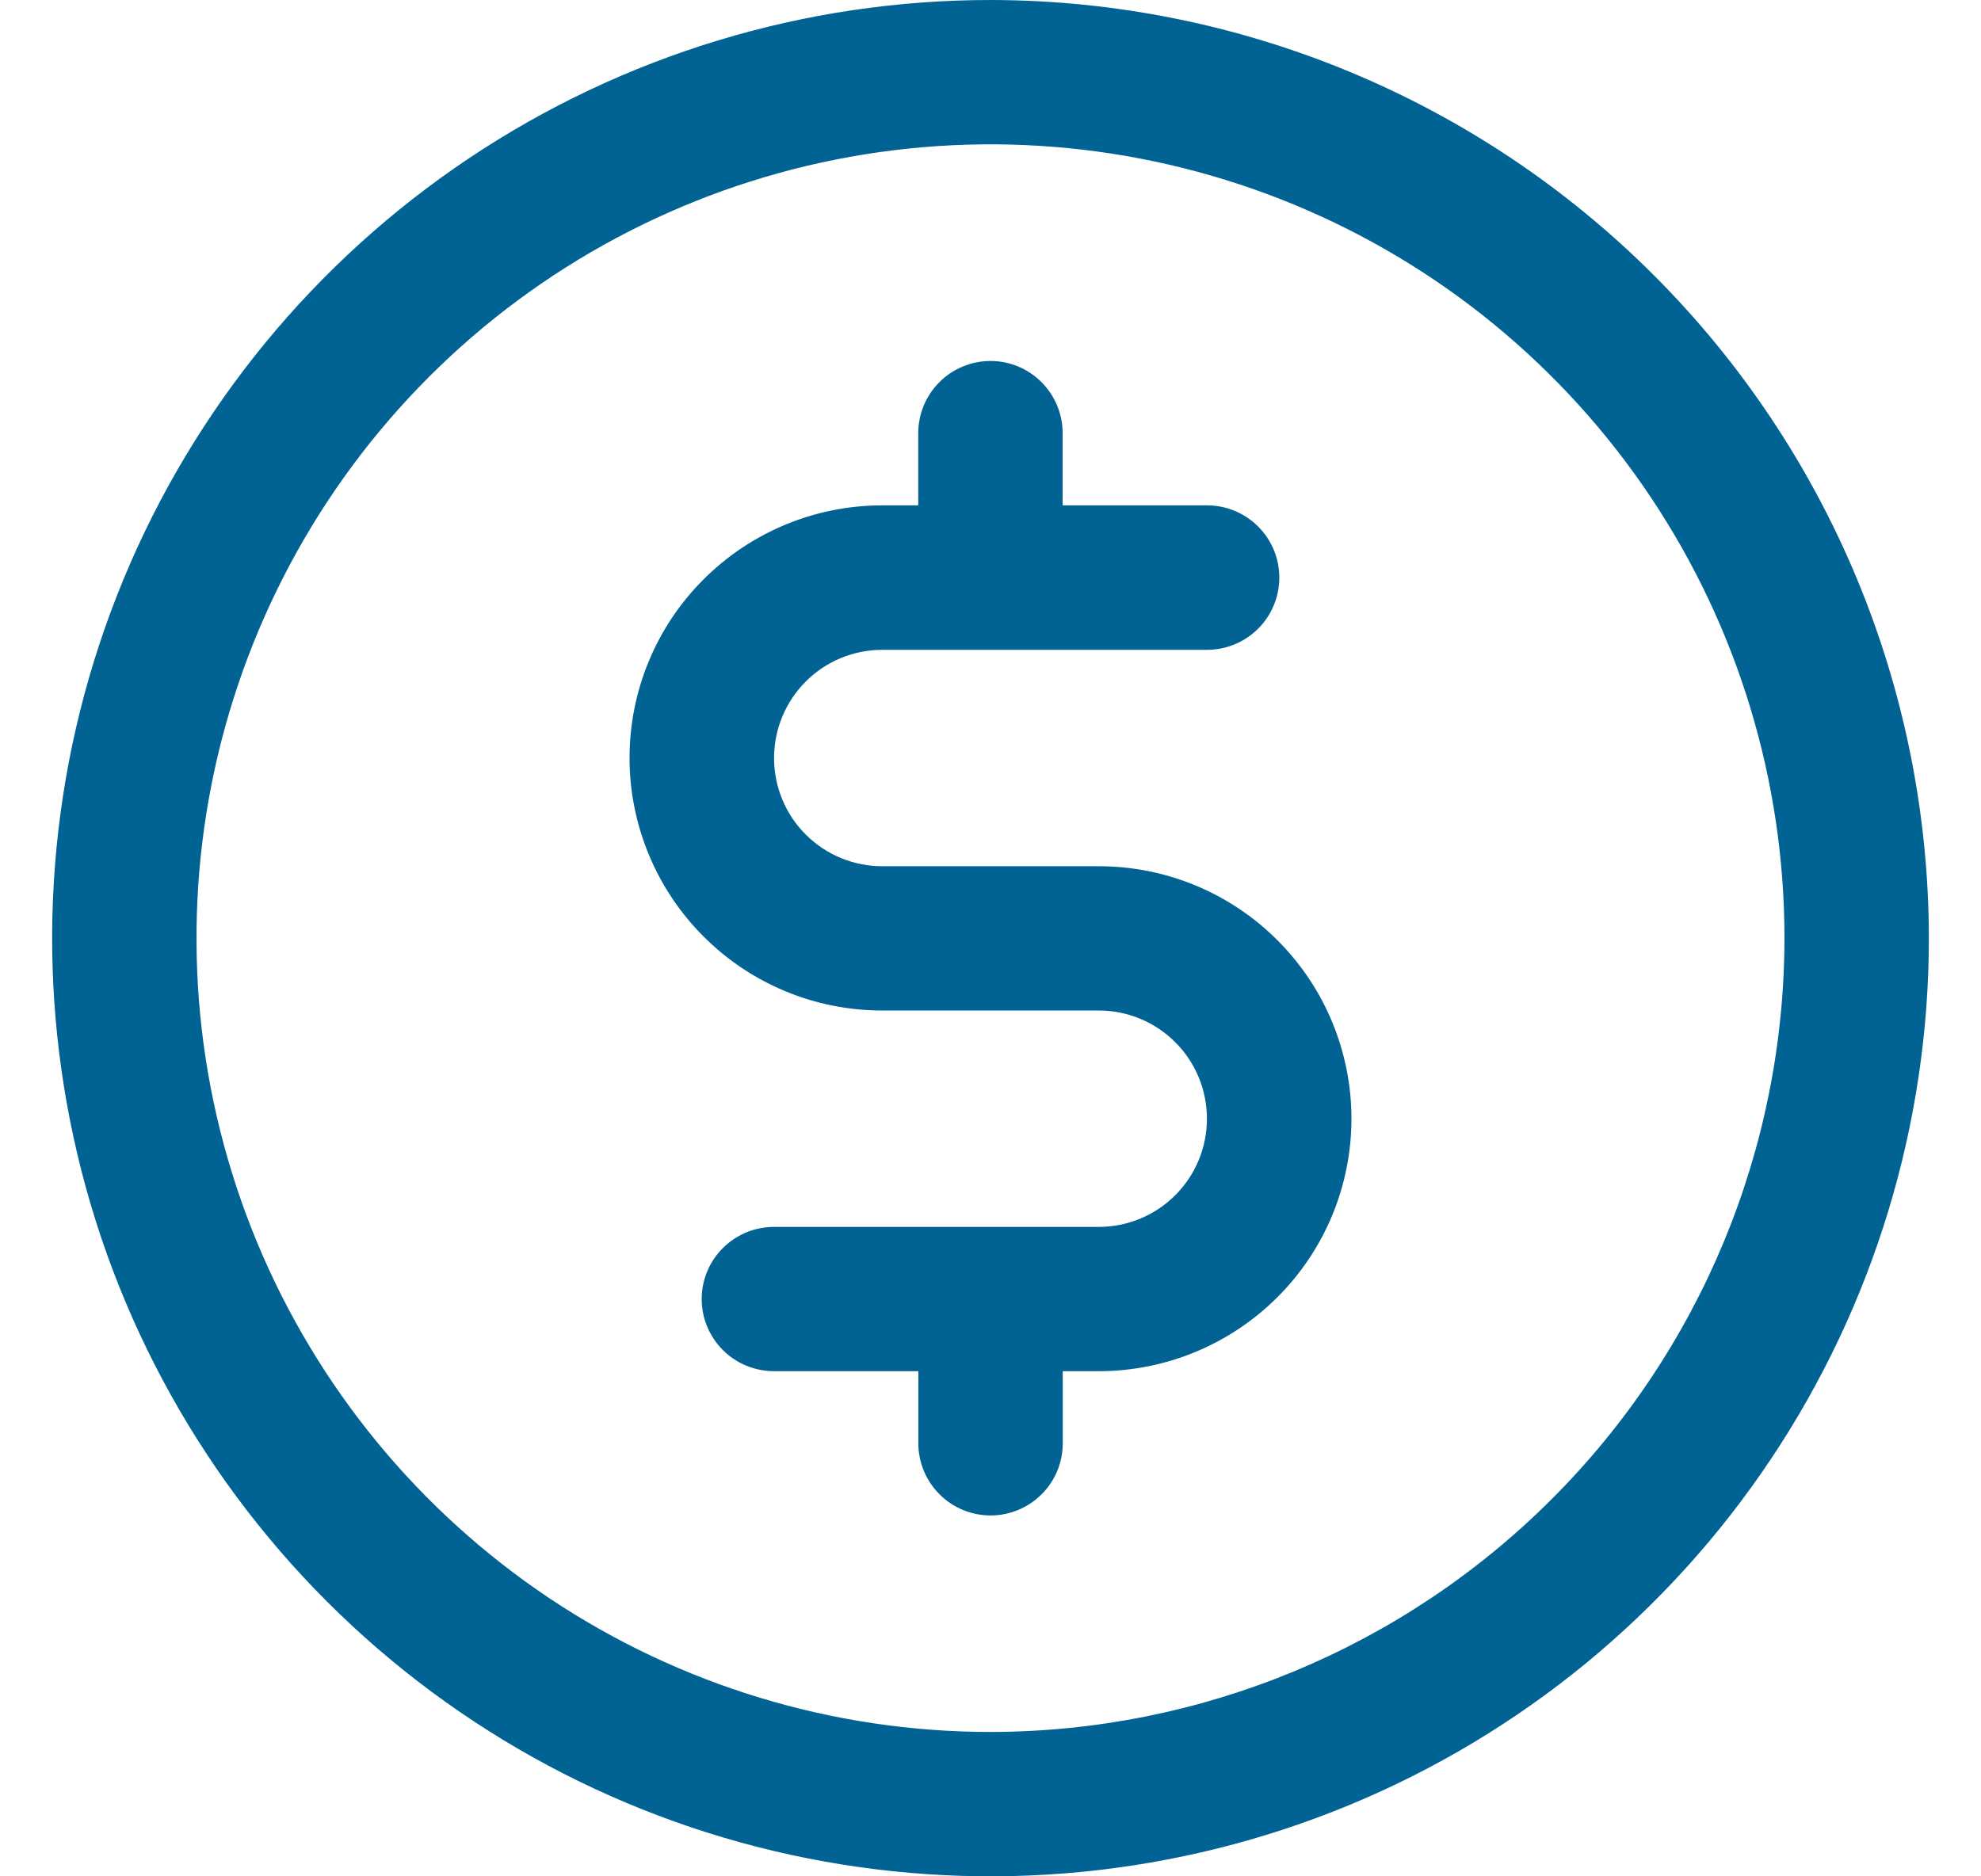 <svg xmlns="http://www.w3.org/2000/svg" id="Layer_1" viewBox="0 0 19 18"><defs><style>      .st0 {        fill: #006394;      }    </style></defs><path class="st0" d="M9.5 0C7.72 0,5.98.528,4.5,1.517c-1.48.989-2.634,2.395-3.315,4.039-.681,1.645-.859,3.454-.512,5.2.347,1.746,1.204,3.349,2.463,4.608,1.259,1.259,2.862,2.116,4.608,2.463,1.746.347,3.555.169,5.2-.512,1.645-.681,3.05-1.835,4.039-3.315.989-1.48,1.517-3.22,1.517-5-.003-2.386-.952-4.674-2.639-6.361C14.174.952,11.886.003,9.5 0ZM9.5,16.615c-1.506,0-2.979-.447-4.231-1.283-1.252-.837-2.228-2.026-2.805-3.418-.576-1.391-.727-2.923-.433-4.4.294-1.477,1.019-2.834,2.084-3.899,1.065-1.065,2.422-1.79,3.899-2.084,1.477-.294,3.008-.143,4.4.433,1.391.576,2.581,1.552,3.418,2.805.837,1.252,1.283,2.725,1.283,4.231-.002,2.019-.805,3.955-2.233,5.382-1.428,1.428-3.363,2.231-5.382,2.233ZM12.962,10.731c0,.643-.255,1.259-.71,1.713-.454.454-1.071.71-1.713.71h-.346v.692c0,.184-.073.36-.203.489-.13.13-.306.203-.489.203-.184,0-.36-.073-.49-.203-.13-.13-.203-.306-.203-.489v-.692h-1.385c-.184,0-.36-.073-.49-.203-.13-.13-.203-.306-.203-.489s.073-.36.203-.489c.13-.13.306-.203.49-.203h3.115c.275,0,.539-.109.734-.304.195-.195.304-.459.304-.734s-.109-.539-.304-.734c-.195-.195-.459-.304-.734-.304h-2.077c-.643,0-1.259-.255-1.713-.71-.454-.454-.71-1.071-.71-1.713s.255-1.259.71-1.713c.454-.454,1.071-.71,1.713-.71h.346v-.692c0-.184.073-.36.203-.49.13-.13.306-.203.49-.203.184,0,.36.073.489.203.13.13.203.306.203.49v.692h1.385c.184,0,.36.073.49.203.13.13.203.306.203.49s-.073.36-.203.49c-.13.13-.306.203-.49.203h-3.115c-.275,0-.54.109-.734.304-.195.195-.304.459-.304.734s.109.54.304.734c.195.195.459.304.734.304h2.077c.643,0,1.259.255,1.713.71.455.454.71,1.071.71,1.713Z"></path></svg>